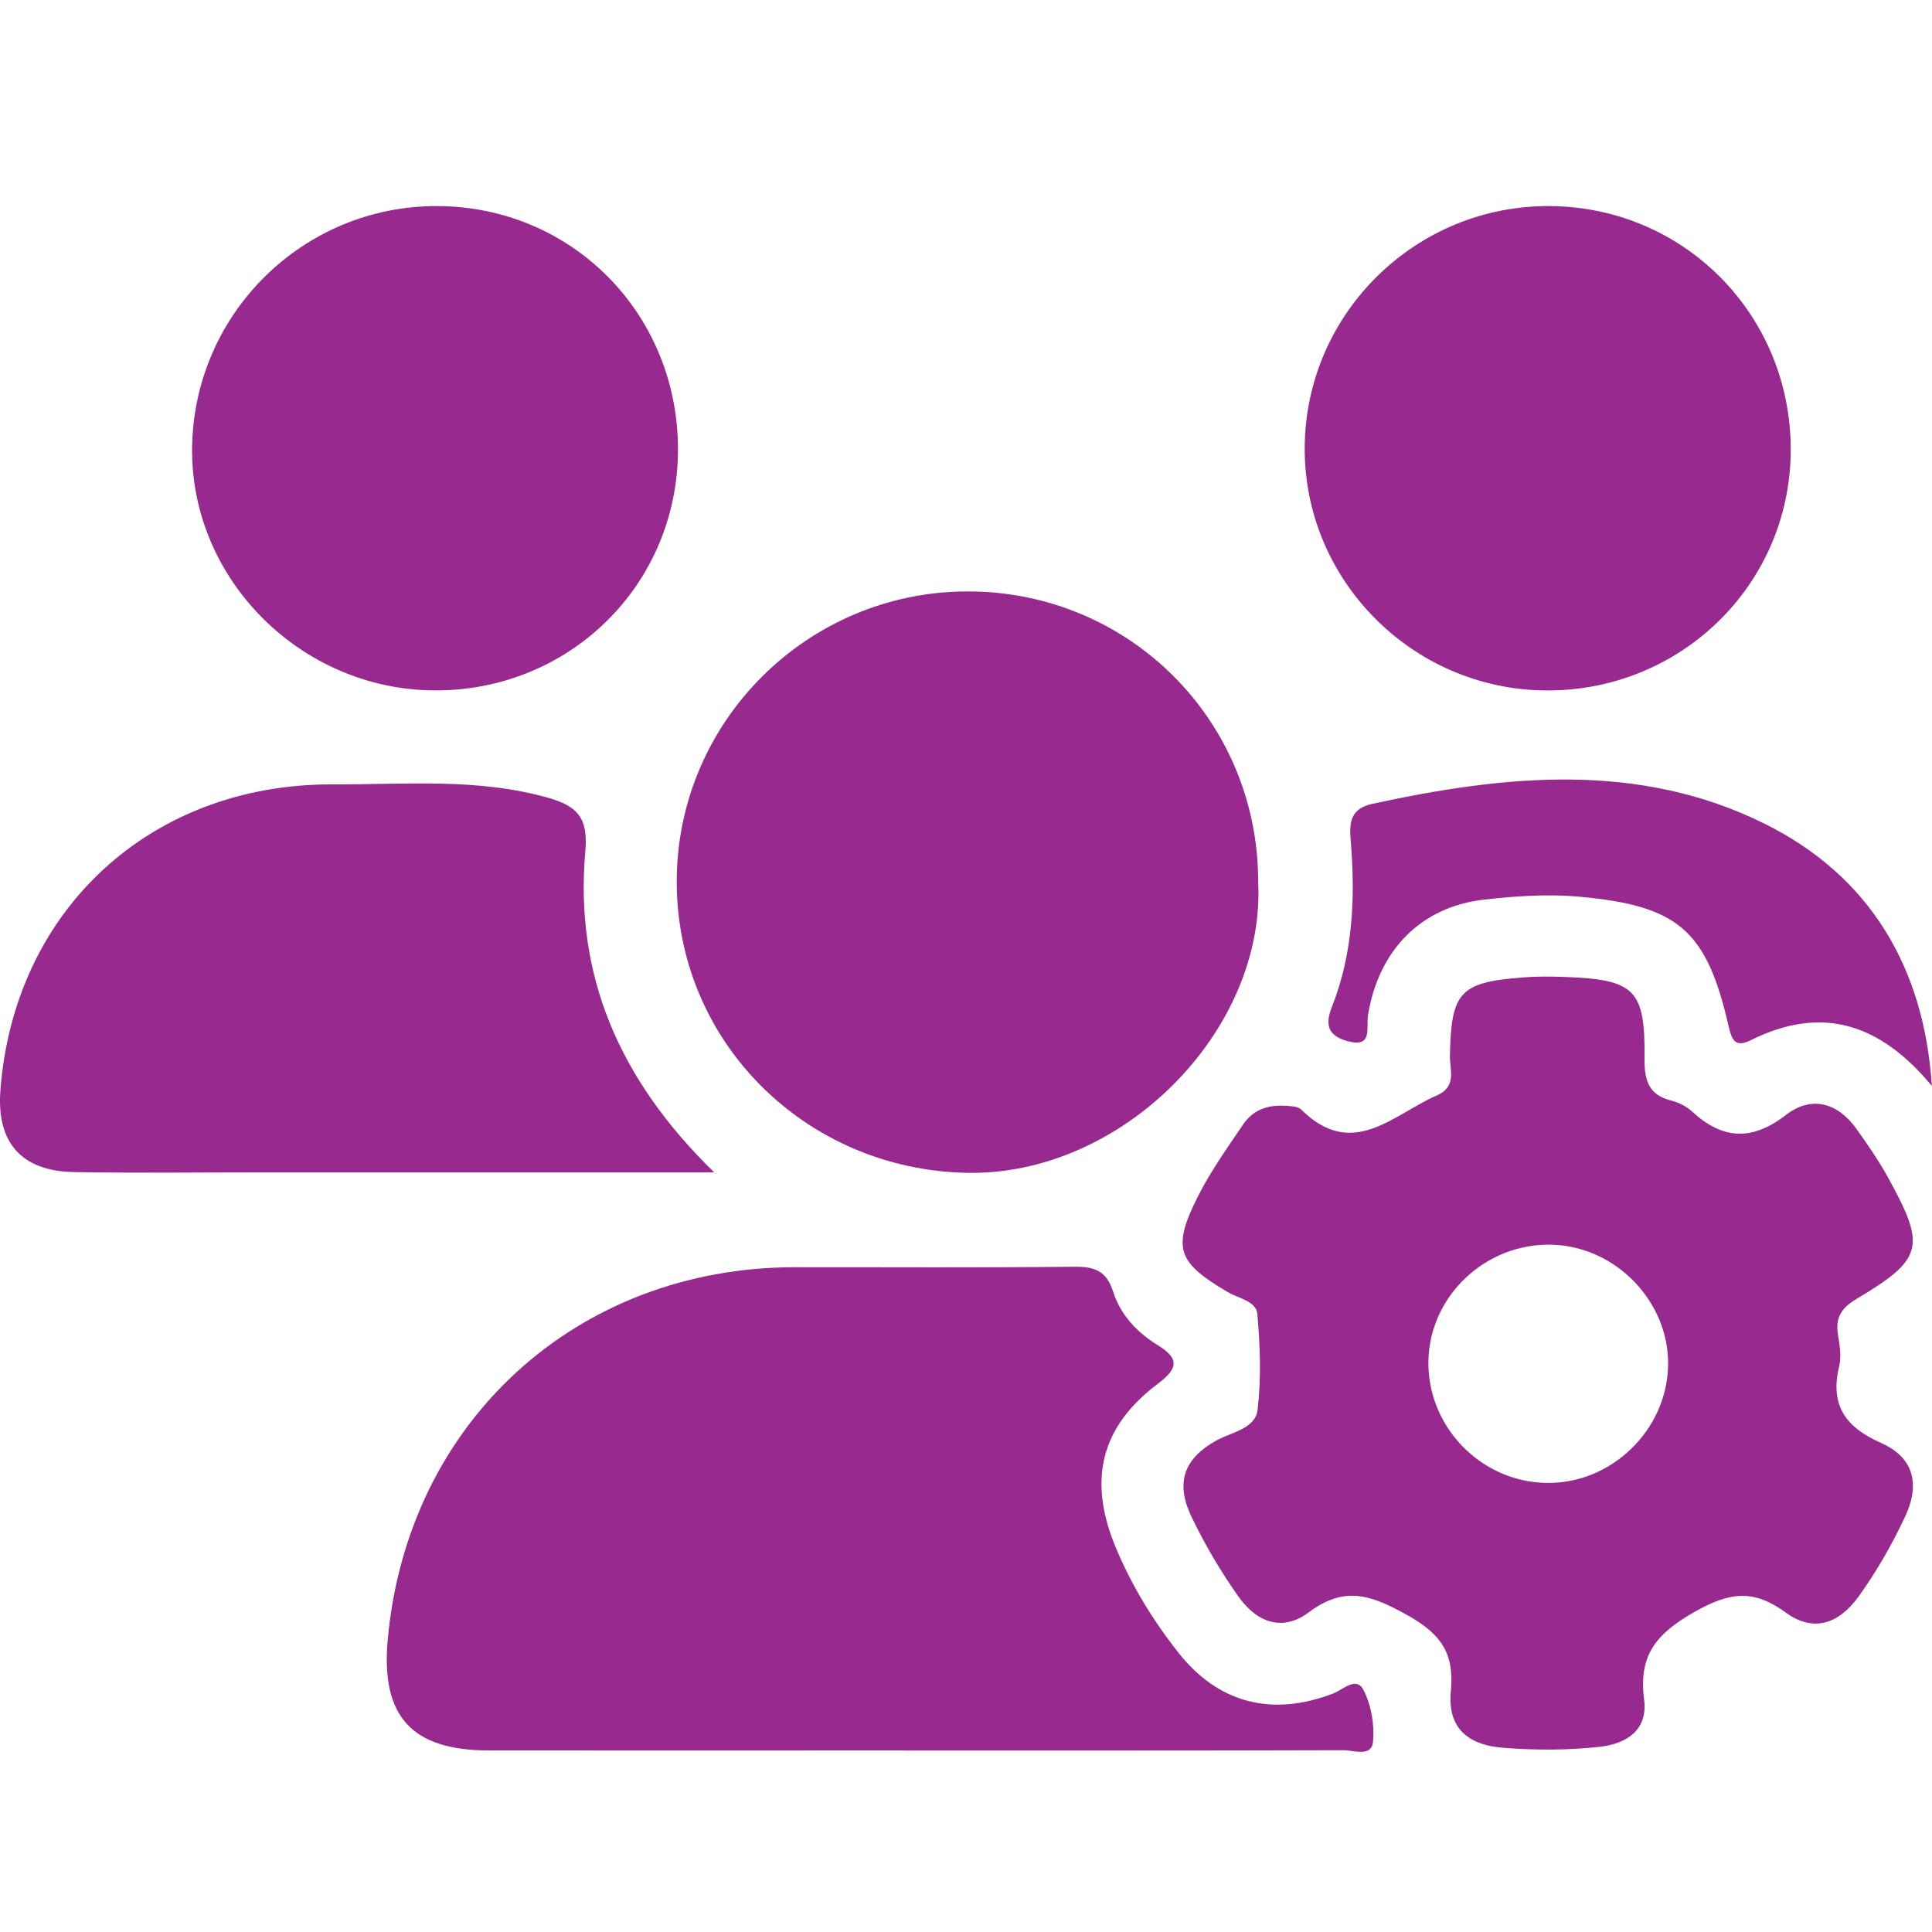 <svg width="75" height="75" viewBox="0 0 75 75" fill="none" xmlns="http://www.w3.org/2000/svg">
<g clip-path="url(#clip0_955_67)">
<path d="M35.189 67.952C29.784 67.952 24.378 67.958 18.972 67.952C15.982 67.949 14.784 66.629 15.051 63.662C15.808 55.214 22.377 49.199 30.859 49.193C34.462 49.19 38.068 49.214 41.671 49.175C42.47 49.166 42.948 49.307 43.218 50.16C43.489 51.02 44.126 51.714 44.913 52.199C45.733 52.705 45.802 53.076 44.955 53.711C42.725 55.384 42.23 57.456 43.302 60.046C43.918 61.528 44.745 62.887 45.736 64.144C47.293 66.123 49.375 66.656 51.758 65.74C52.136 65.593 52.656 65.06 52.933 65.608C53.233 66.198 53.365 66.961 53.299 67.623C53.239 68.216 52.554 67.943 52.157 67.943C46.502 67.961 40.847 67.955 35.189 67.955V67.952Z" fill="#97298F"/>
<path d="M48.843 34.234C49.129 40.018 43.567 45.643 37.539 45.529C31.262 45.409 26.238 40.419 26.271 34.165C26.304 27.995 31.346 22.977 37.536 22.959C43.813 22.942 48.843 27.956 48.843 34.234Z" fill="#97298F"/>
<path d="M27.716 45.511C21.656 45.511 16.01 45.511 10.367 45.511C7.867 45.511 5.364 45.544 2.864 45.499C0.832 45.463 -0.135 44.35 0.015 42.344C0.532 35.342 5.838 30.42 12.918 30.45C15.706 30.462 18.513 30.189 21.271 30.968C22.422 31.294 22.834 31.755 22.723 33.033C22.296 37.844 24.024 41.907 27.723 45.508L27.716 45.511Z" fill="#97298F"/>
<path d="M69.516 17.496C69.492 22.69 65.249 26.842 60.009 26.803C54.808 26.765 50.589 22.486 50.649 17.316C50.712 12.128 54.991 7.952 60.189 8C65.409 8.048 69.54 12.254 69.516 17.496Z" fill="#97298F"/>
<path d="M26.319 17.463C26.31 22.69 22.125 26.825 16.869 26.801C11.671 26.777 7.377 22.466 7.458 17.346C7.542 12.146 11.794 7.976 16.986 8C22.218 8.024 26.328 12.191 26.319 17.463Z" fill="#97298F"/>
<path d="M75 42.164C73.05 39.802 70.796 38.967 67.96 40.383C67.338 40.694 67.218 40.335 67.098 39.811C66.25 36.096 65.123 35.162 61.334 34.812C60.075 34.695 58.834 34.785 57.599 34.925C55.151 35.207 53.51 36.895 53.104 39.419C53.029 39.895 53.306 40.685 52.32 40.419C51.638 40.233 51.395 39.874 51.701 39.096C52.524 37.021 52.62 34.83 52.434 32.629C52.371 31.899 52.44 31.384 53.291 31.201C58.438 30.087 63.621 29.555 68.501 31.977C72.584 34 74.703 37.566 74.994 42.167L75 42.164Z" fill="#97298F"/>
<path d="M73.023 56.013C71.641 55.408 71.028 54.543 71.397 53.034C71.487 52.663 71.421 52.235 71.355 51.846C71.238 51.169 71.46 50.786 72.079 50.418C74.669 48.873 74.778 48.397 73.287 45.7C72.927 45.047 72.5 44.43 72.067 43.823C71.34 42.802 70.318 42.523 69.342 43.275C68.005 44.308 66.869 44.242 65.676 43.14C65.463 42.946 65.168 42.796 64.886 42.727C63.984 42.505 63.831 41.922 63.84 41.078C63.87 38.41 63.464 38.024 60.739 37.925C60.189 37.904 59.636 37.901 59.089 37.946C56.661 38.135 56.331 38.524 56.286 40.991C56.277 41.529 56.571 42.179 55.775 42.526C54.074 43.266 52.512 45.047 50.517 43.077C50.366 42.928 50.045 42.946 49.985 42.931C49.141 42.862 48.612 43.131 48.254 43.658C47.641 44.565 46.998 45.463 46.508 46.436C45.49 48.454 45.703 49.005 47.659 50.157C48.074 50.403 48.768 50.508 48.81 51.008C48.918 52.241 48.966 53.504 48.819 54.729C48.732 55.468 47.797 55.597 47.214 55.923C45.919 56.648 45.631 57.597 46.268 58.911C46.791 59.992 47.392 61.016 48.089 61.995C48.831 63.033 49.829 63.324 50.802 62.593C52.184 61.557 53.2 61.902 54.609 62.686C55.964 63.438 56.46 64.195 56.322 65.656C56.19 67.042 56.938 67.74 58.359 67.85C59.612 67.946 60.85 67.949 62.097 67.811C63.209 67.689 63.969 67.108 63.825 65.988C63.603 64.27 64.264 63.438 65.784 62.572C67.175 61.782 68.089 61.698 69.327 62.602C70.412 63.393 71.397 63.024 72.157 61.968C72.857 60.992 73.449 59.959 73.957 58.872C74.546 57.618 74.294 56.573 73.02 56.016L73.023 56.013ZM60.012 57.567C57.461 57.513 55.394 55.358 55.451 52.813C55.508 50.286 57.692 48.244 60.255 48.319C62.728 48.391 64.79 50.532 64.756 52.983C64.72 55.519 62.545 57.621 60.012 57.567Z" fill="#97298F"/>
</g>
<defs>
<clipPath id="clip0_955_67">
<rect width="75" height="60" fill="white" transform="translate(0 8)"/>
</clipPath>
</defs>
</svg>
